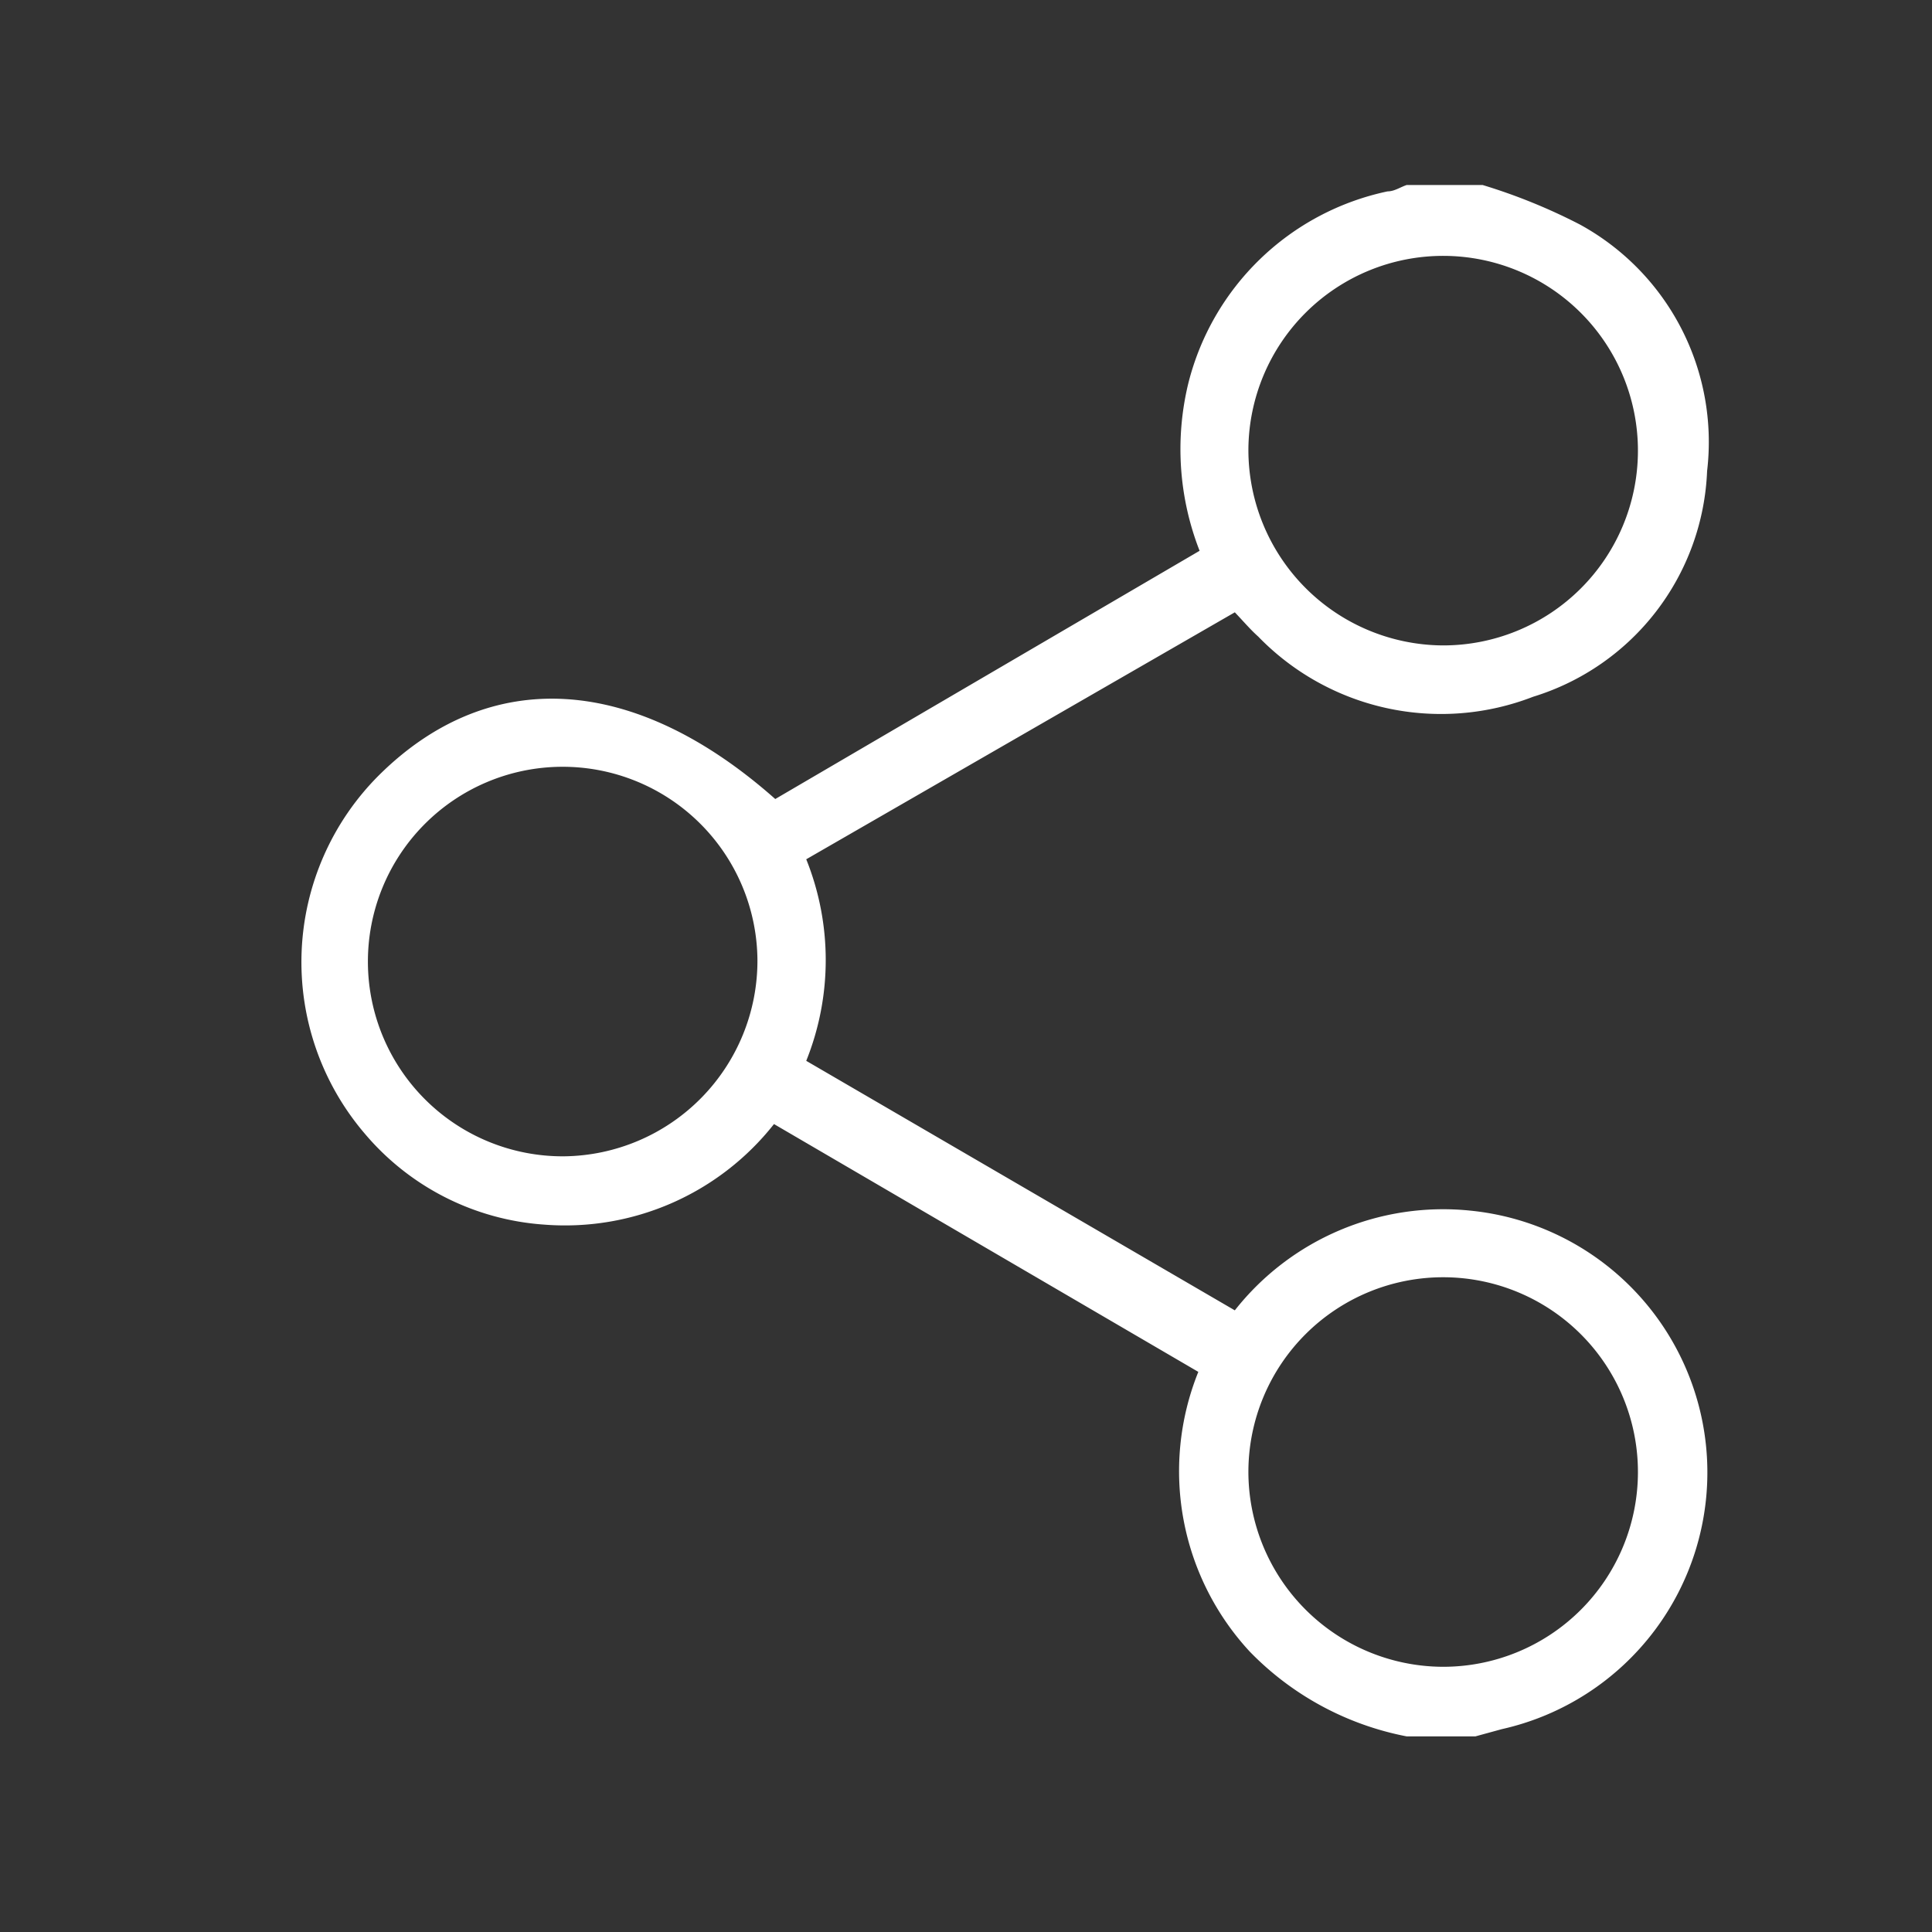 <svg id="Partage" xmlns="http://www.w3.org/2000/svg" viewBox="0 0 45.53 45.53"><rect x="0" y="0" width="45.53" height="45.53" fill="#333333" stroke="none"/><defs><style>.cls-1{fill:#fff;}</style></defs><title>Plan de travail 1</title><path class="cls-1" d="M34.94,4.36a13.55,13.55,0,0,1,2.29.93,5.84,5.84,0,0,1,3,5.81,5.81,5.81,0,0,1-4.1,5.32A6,6,0,0,1,29.65,15c-.18-.16-.34-.35-.55-.57L19,20.25A6.37,6.37,0,0,1,19,25L29.1,30.88a6.25,6.25,0,0,1,5.55-2.35,6.2,6.2,0,0,1,.74,12.22l-.62.17H33.15a7,7,0,0,1-3.7-2,6.26,6.26,0,0,1-1.21-6.59l-10-5.84a6.27,6.27,0,0,1-5.41,2.37,6.08,6.08,0,0,1-4.23-2.14,6.22,6.22,0,0,1,.34-8.46c2.6-2.57,6-2.38,9.33.57l10-5.85A6.58,6.58,0,0,1,28,9.05,6.15,6.15,0,0,1,32.7,4.51c.16,0,.3-.1.45-.15ZM17.85,22.62a4.59,4.59,0,1,0-4.56,4.63A4.61,4.61,0,0,0,17.85,22.62ZM34,39.28a4.59,4.59,0,1,0-4.58-4.61A4.6,4.6,0,0,0,34,39.28Zm0-24.07a4.59,4.59,0,1,0-4.58-4.61A4.61,4.61,0,0,0,34,15.21Z"/></svg>